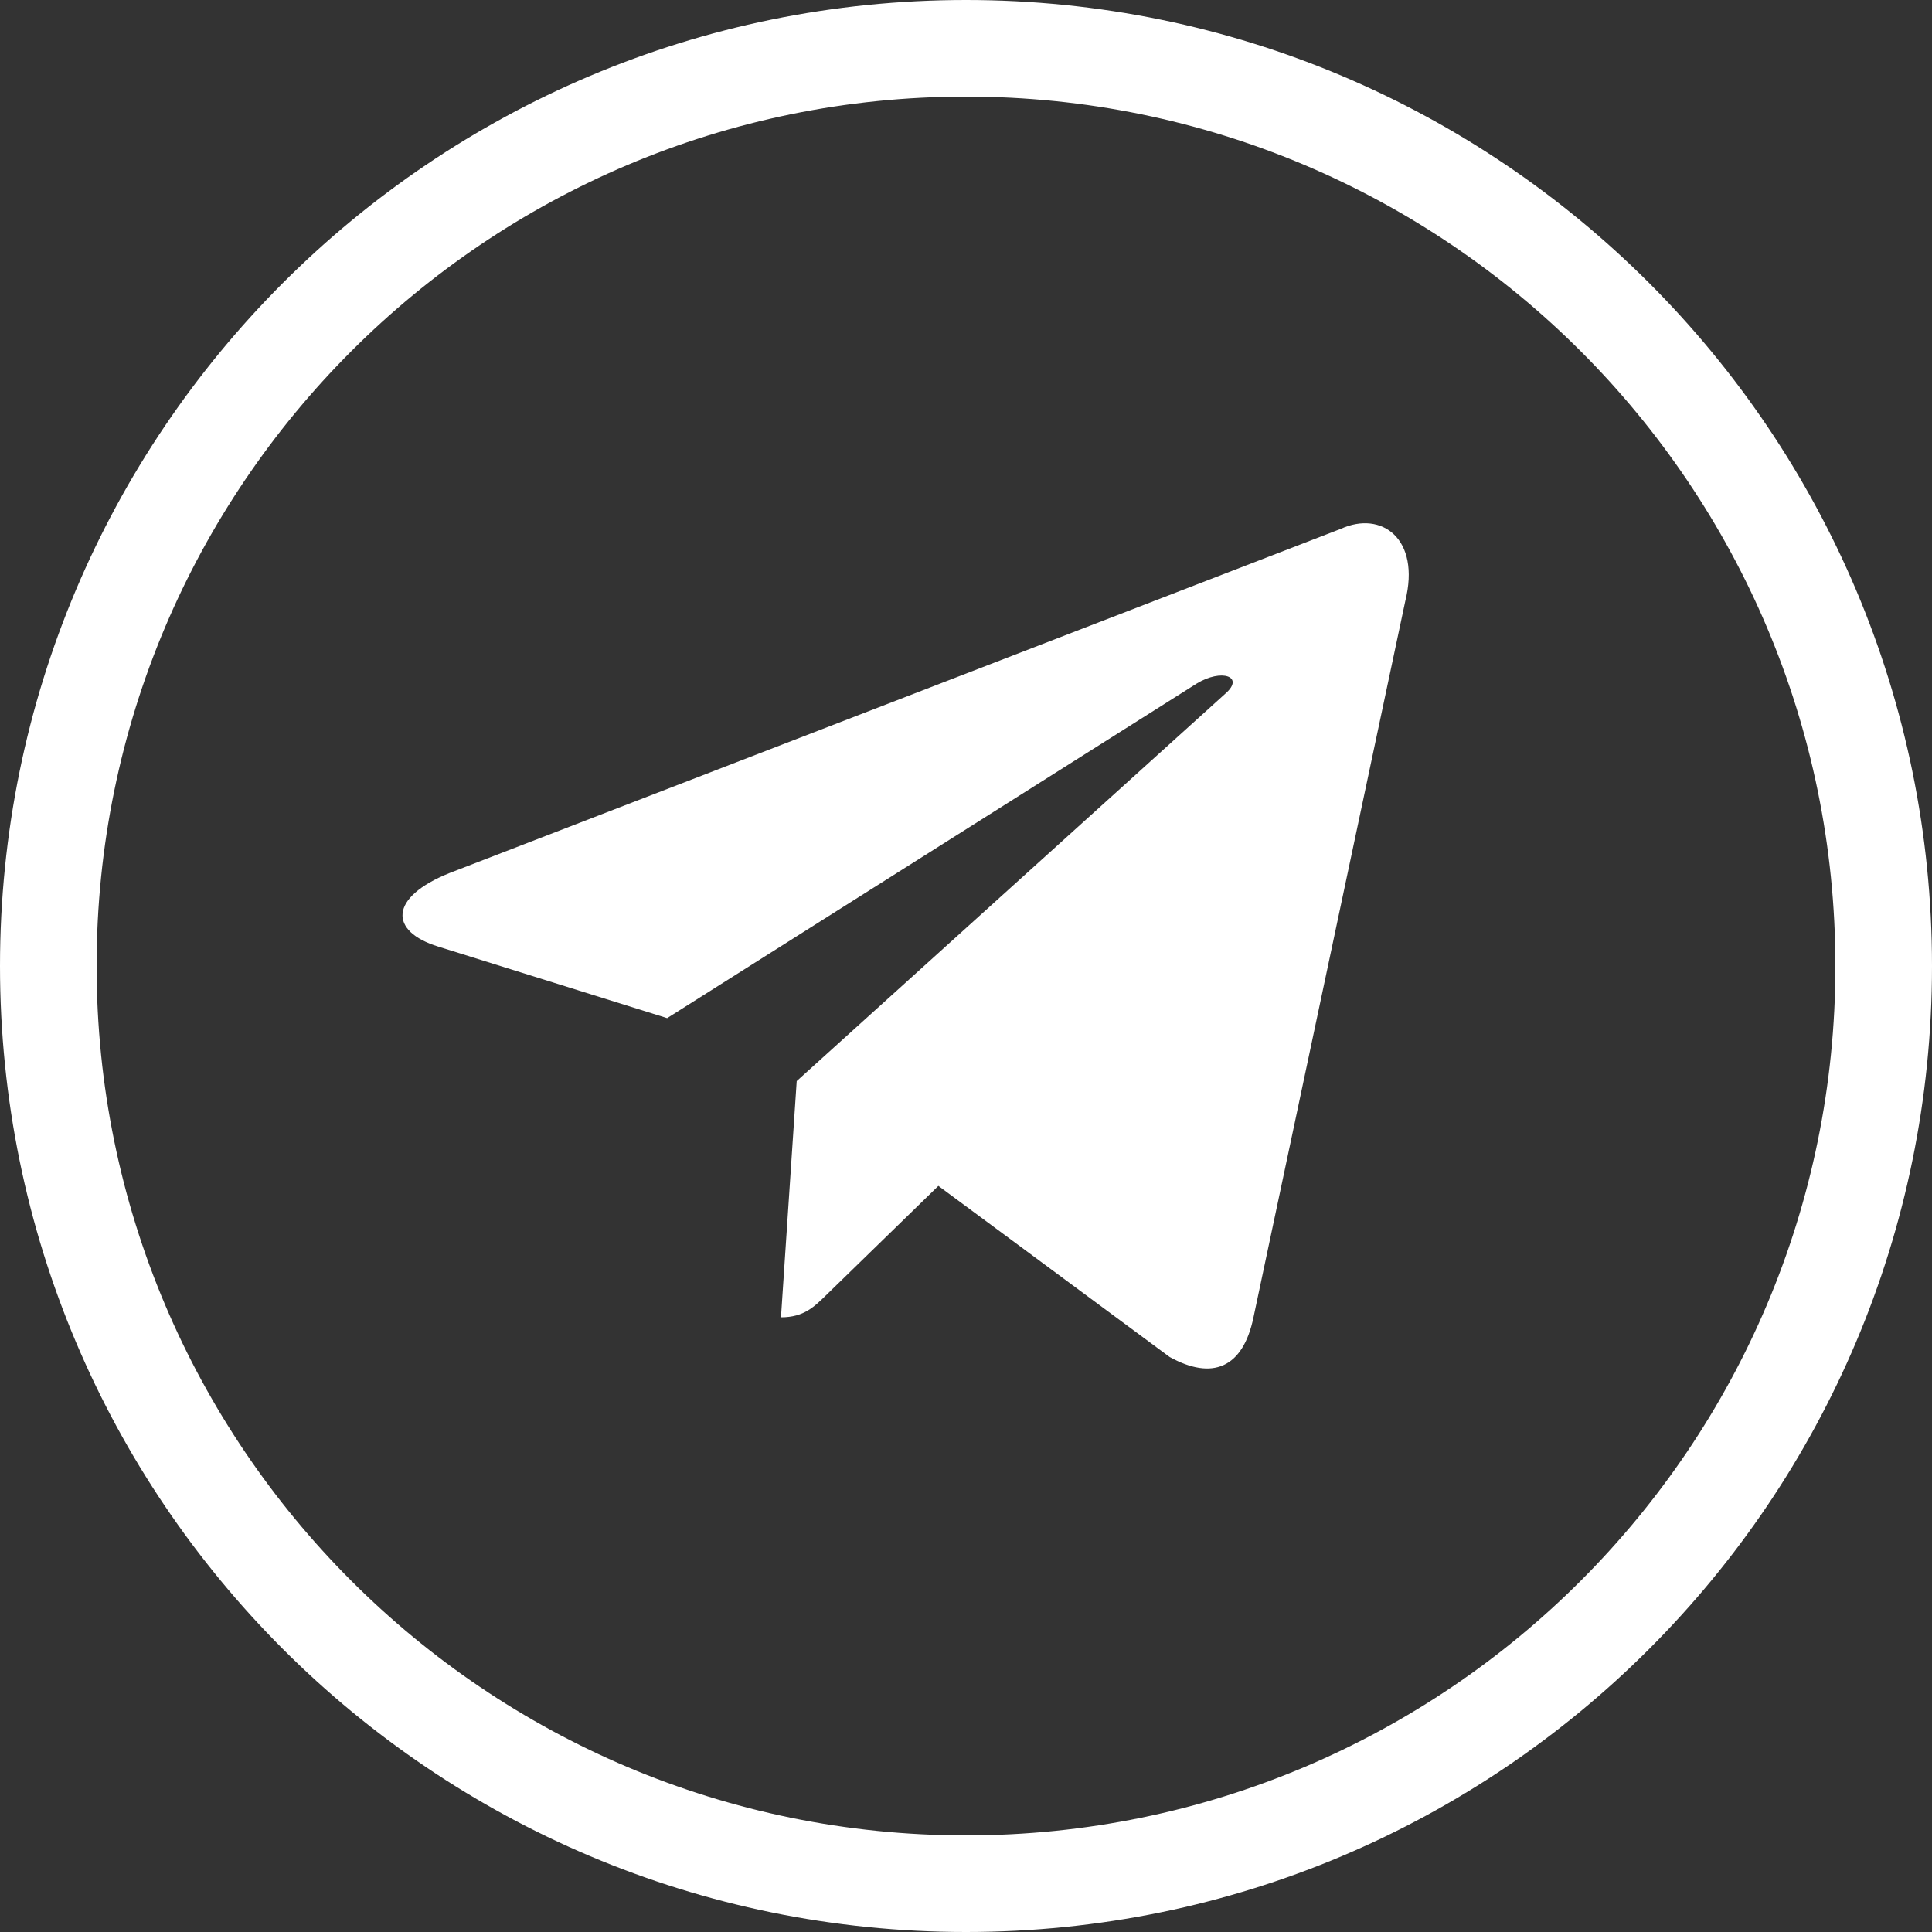 <svg width="48" height="48" viewBox="0 0 48 48" fill="none" xmlns="http://www.w3.org/2000/svg">
<rect x="0" y="0" width="48" height="48" fill="#333333" stroke="none"/>
<path fill-rule="evenodd" clip-rule="evenodd" d="M24 0C10.745 0 0 10.745 0 24C0 37.255 10.745 48 24 48C37.255 48 48 37.255 48 24C48 10.745 37.255 0 24 0ZM24 45.6C12.071 45.6 2.4 35.929 2.4 24C2.4 12.071 12.071 2.4 24 2.4C35.929 2.4 45.6 12.071 45.6 24C45.6 35.929 35.929 45.6 24 45.6Z" fill="white"/>
<path d="M19.794 26.859L19.403 32.728C19.978 32.728 20.232 32.465 20.552 32.152L23.314 29.463L29.059 33.714C30.116 34.298 30.879 33.996 31.142 32.731L34.914 14.933C35.3 13.382 34.324 12.679 33.312 13.139L11.167 21.691C9.656 22.298 9.664 23.142 10.892 23.519L16.575 25.295L29.731 16.983C30.352 16.605 30.922 16.808 30.454 17.224L19.794 26.859L19.794 26.859Z" fill="white"/>
</svg>

